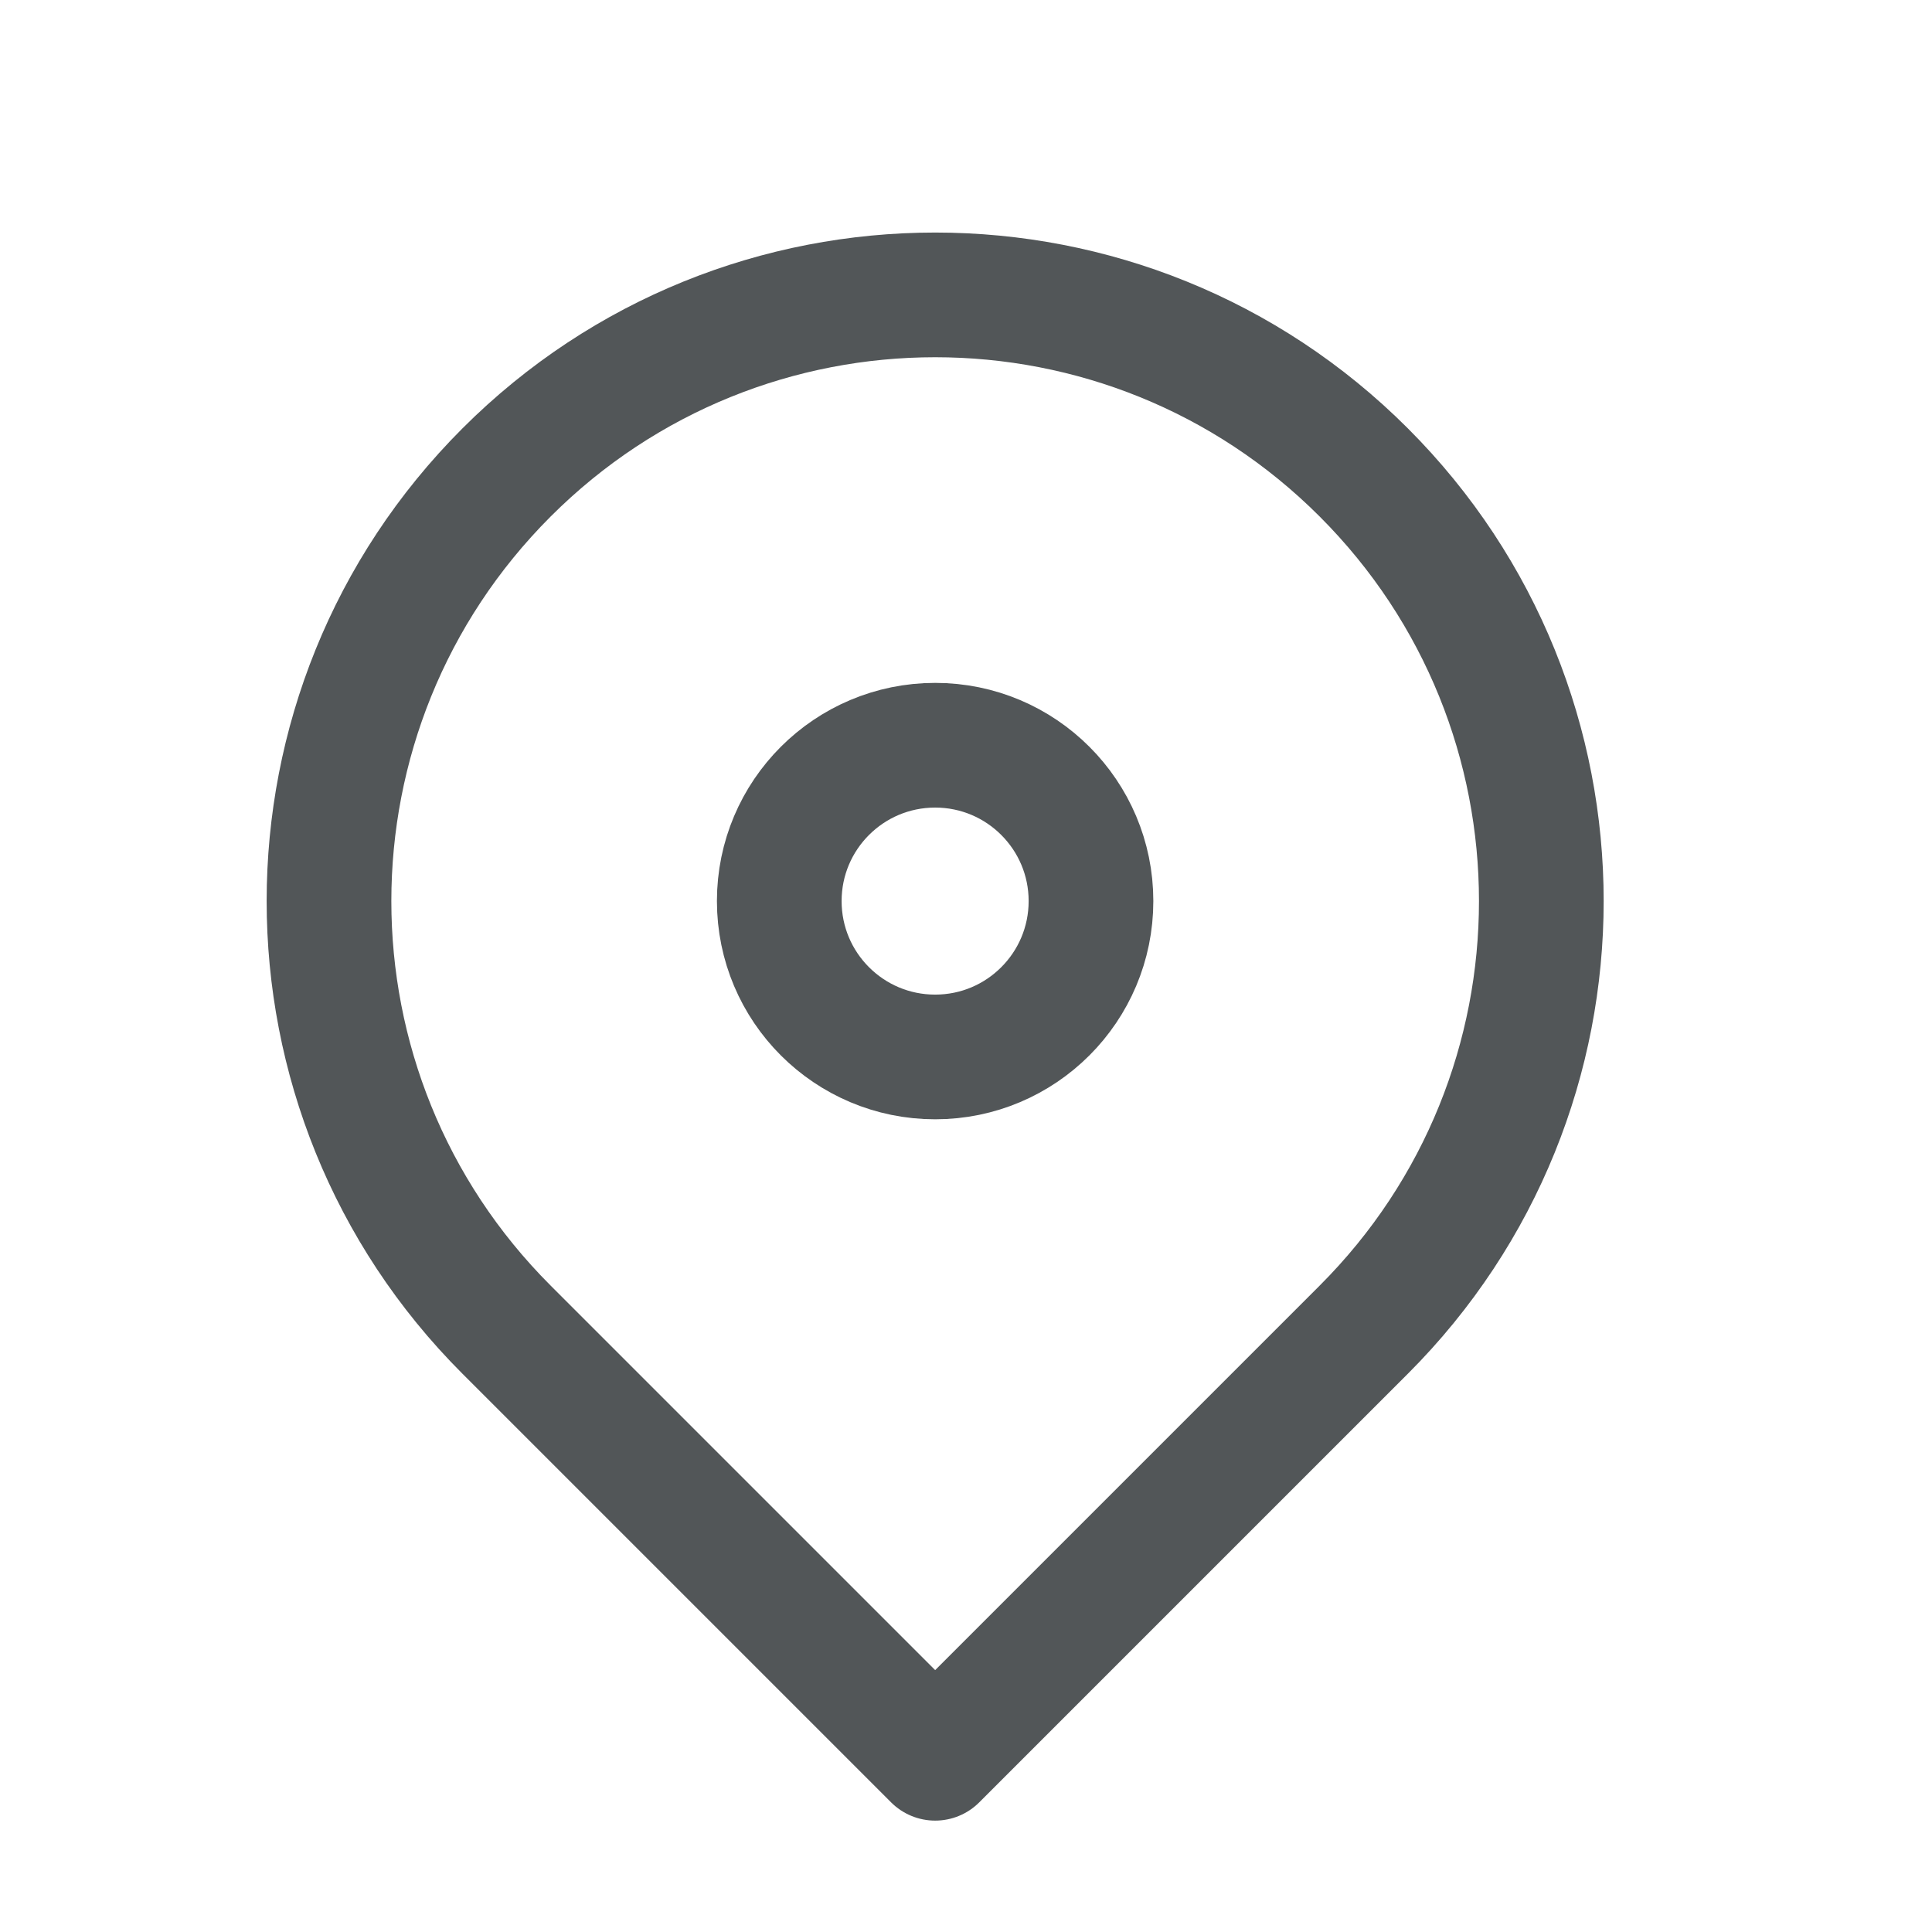 <svg width="26" height="26" viewBox="0 0 26 26" fill="none" xmlns="http://www.w3.org/2000/svg">
<path d="M12.585 14.224C13.743 14.224 14.682 13.285 14.682 12.126C14.682 10.968 13.743 10.029 12.585 10.029C11.426 10.029 10.487 10.968 10.487 12.126C10.487 13.285 11.426 14.224 12.585 14.224Z" stroke="#525658" stroke-width="1.678"/>
<path d="M12.585 23.662L18.353 17.894C21.539 14.709 21.539 9.544 18.353 6.358C15.168 3.172 10.003 3.172 6.817 6.358C3.631 9.544 3.631 14.709 6.817 17.894L12.585 23.662Z" stroke="#525658" stroke-width="1.678" stroke-linejoin="round"/>
</svg>
